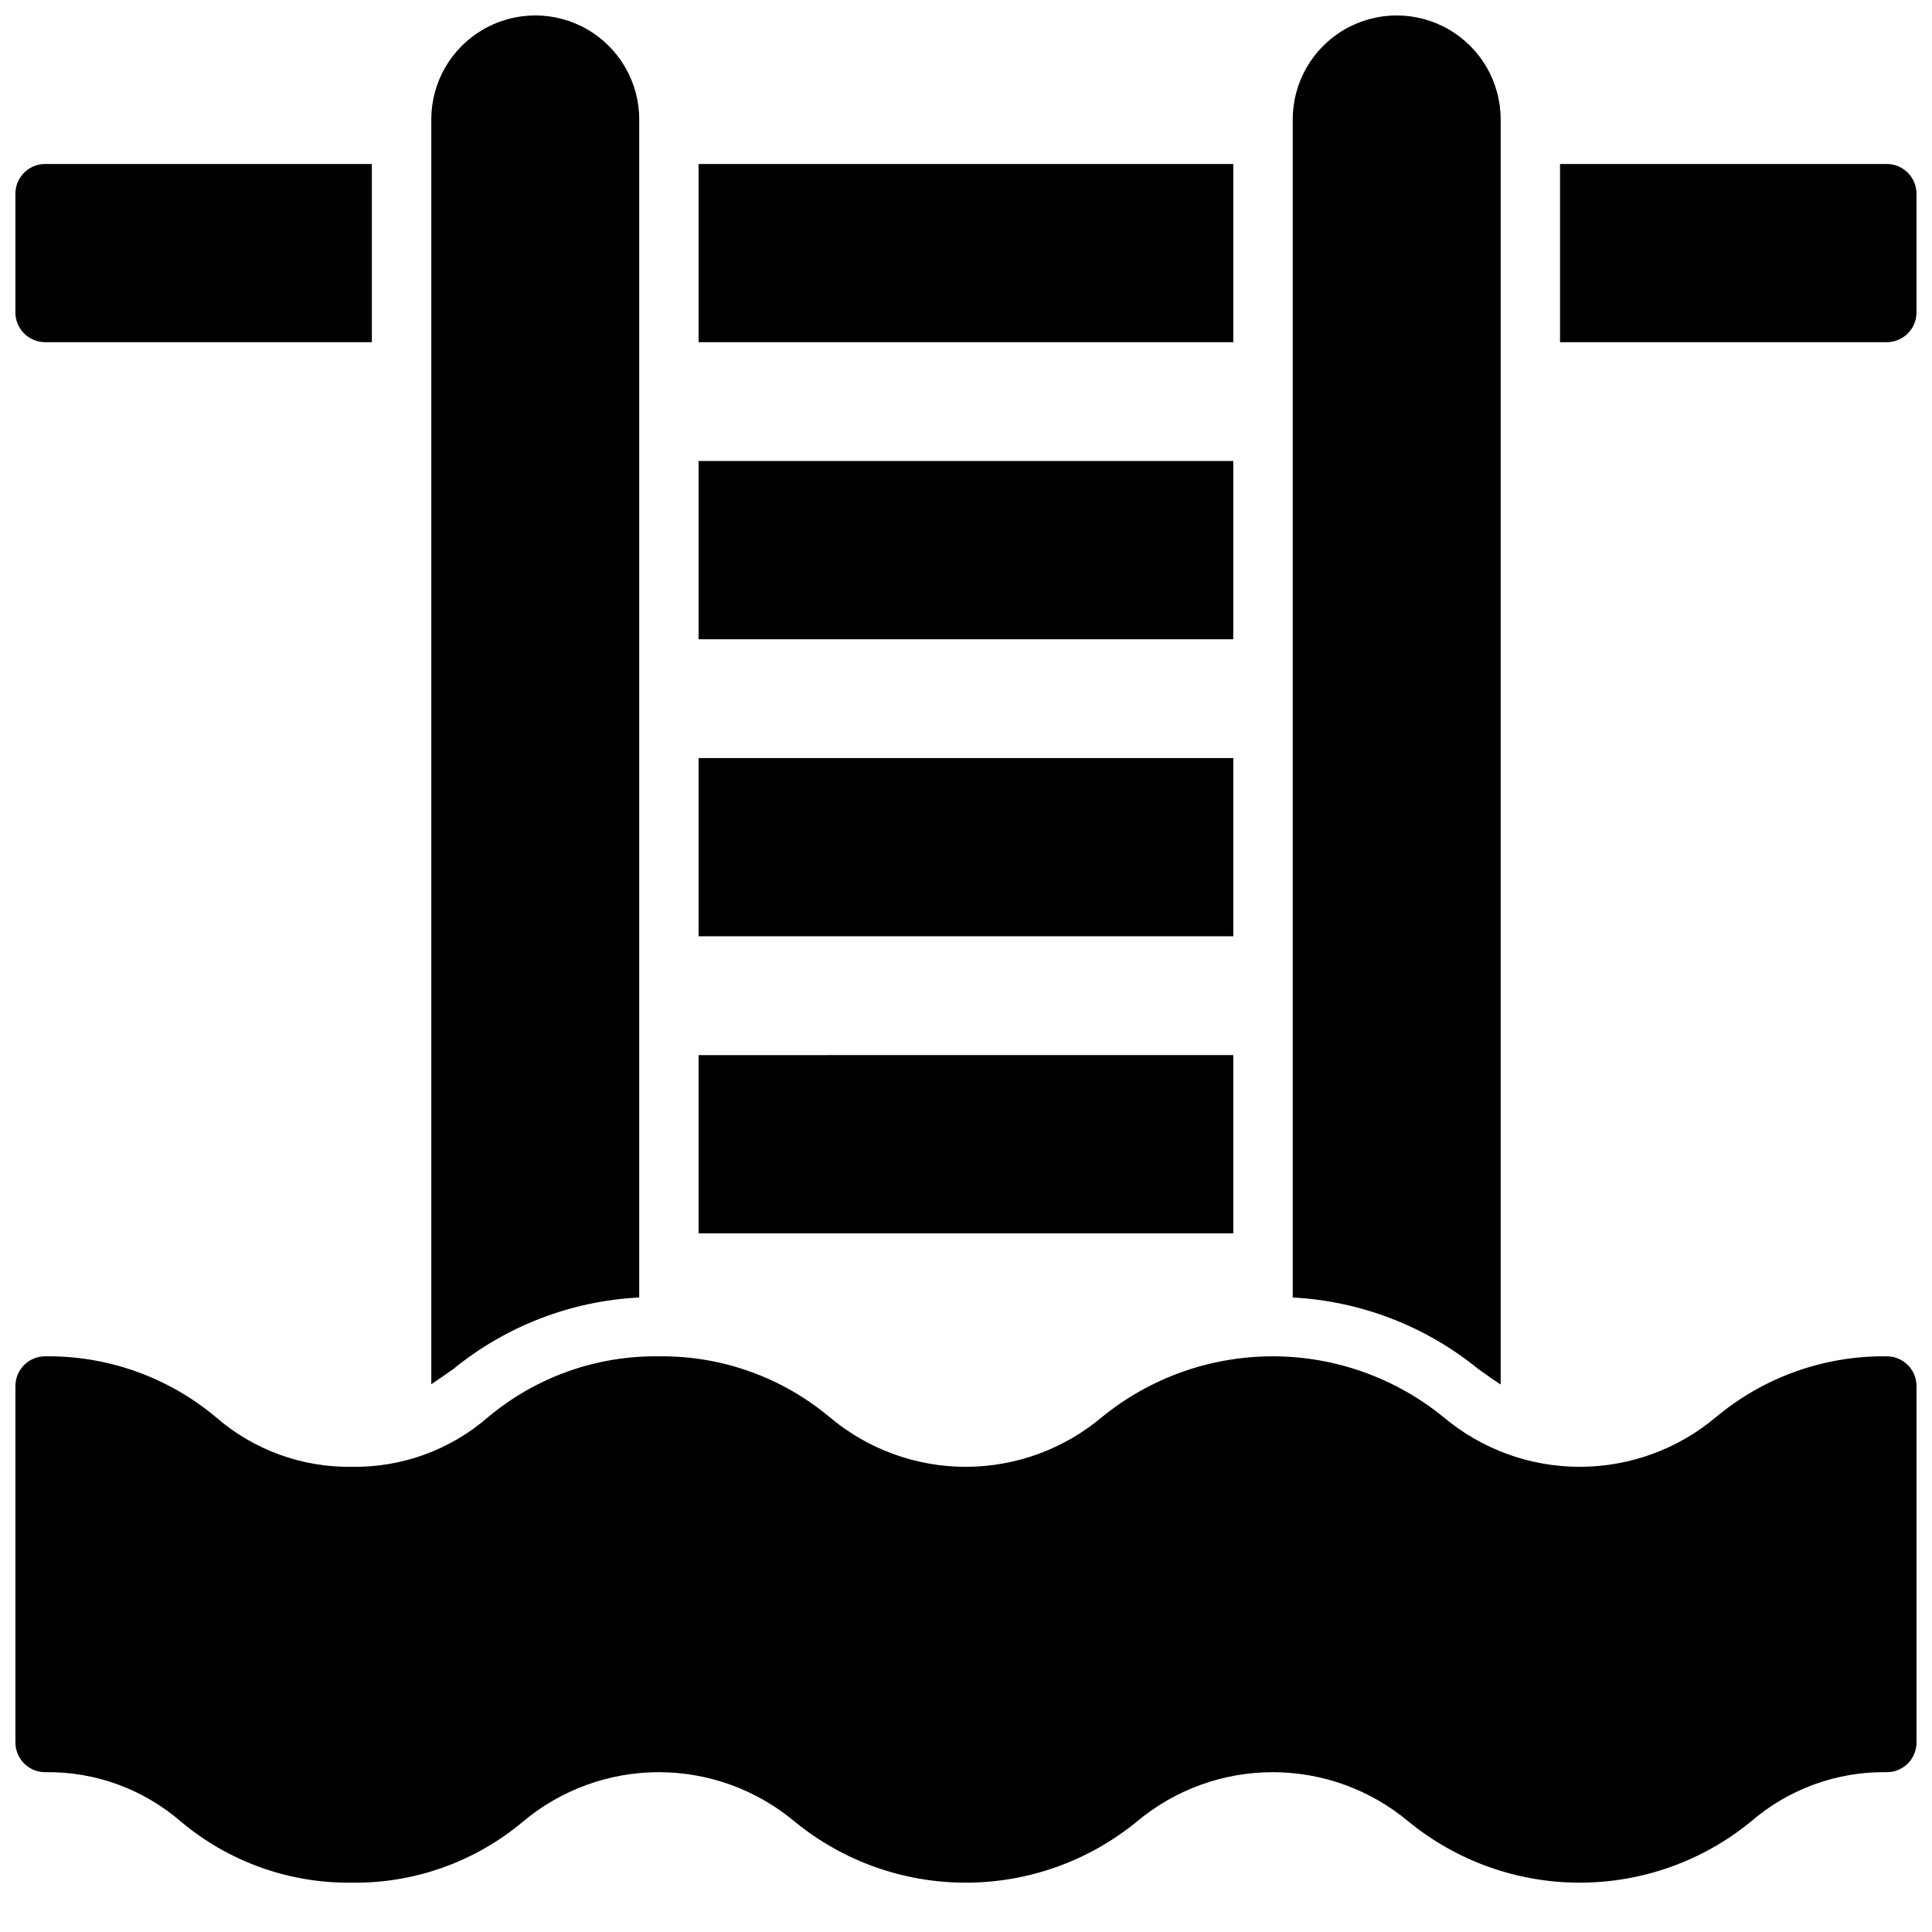 <?xml version="1.0" encoding="UTF-8"?>
<!-- Uploaded to: ICON Repo, www.svgrepo.com, Generator: ICON Repo Mixer Tools -->
<svg width="800px" height="800px" version="1.1" viewBox="144 144 512 512" xmlns="http://www.w3.org/2000/svg">
 <defs>
  <clipPath id="a">
   <path d="m148.09 148.09h503.81v494.91h-503.81z"/>
  </clipPath>
 </defs>
 <g clip-path="url(#a)">
  <path d="m651.9 511.31v94.465c0 2.086-0.828 4.09-2.305 5.566-1.477 1.477-3.481 2.305-5.566 2.305-13.242-0.207-26.094 4.477-36.094 13.156-12.789 10.43-28.785 16.125-45.289 16.125-16.504 0-32.5-5.695-45.289-16.125-10.102-8.496-22.875-13.156-36.078-13.156-13.199 0-25.977 4.66-36.074 13.156-12.785 10.43-28.773 16.125-45.273 16.125-16.496 0-32.488-5.695-45.27-16.125-10.098-8.496-22.871-13.156-36.066-13.156-13.199 0-25.973 4.66-36.07 13.156-12.672 10.621-28.73 16.34-45.262 16.125-16.527 0.215-32.578-5.508-45.246-16.121-9.984-8.68-22.824-13.367-36.055-13.16-4.348 0-7.871-3.523-7.871-7.871v-94.465c0-4.348 3.523-7.871 7.871-7.871 16.527-0.215 32.586 5.508 45.254 16.125 9.984 8.68 22.824 13.363 36.055 13.156 13.23 0.207 26.07-4.477 36.059-13.156 12.672-10.617 28.73-16.34 45.262-16.125 16.535-0.211 32.598 5.508 45.273 16.125 10.098 8.496 22.871 13.156 36.066 13.156 13.195 0 25.969-4.66 36.066-13.156 12.785-10.43 28.777-16.125 45.277-16.125s32.492 5.695 45.277 16.125c10.105 8.496 22.887 13.156 36.09 13.156 13.207 0 25.988-4.66 36.094-13.156 12.684-10.617 28.754-16.34 45.293-16.125 2.086 0 4.09 0.828 5.566 2.305 1.477 1.477 2.305 3.481 2.305 5.566zm-110.21-0.395v-335.27c0-9.844-5.25-18.938-13.777-23.859-8.523-4.922-19.027-4.922-27.551 0-8.523 4.922-13.777 14.016-13.777 23.859v312.21c18 0.934 35.234 7.578 49.199 18.969 2.129 1.496 4.094 2.914 5.906 4.094zm-228.29-23.062v-312.21c0-9.844-5.25-18.938-13.777-23.859-8.523-4.922-19.027-4.922-27.551 0s-13.777 14.016-13.777 23.859v335.19c1.812-1.18 3.699-2.519 5.824-4.016h0.004c13.98-11.418 31.246-18.066 49.277-18.969zm330.62-300.4h-86.594v47.23l86.594 0.004c4.344-0.016 7.859-3.531 7.871-7.875v-31.488c-0.012-4.34-3.527-7.859-7.871-7.871zm-488.07 47.234h86.594v-47.234h-86.594c-4.34 0.012-7.859 3.531-7.871 7.871v31.488c0.012 4.344 3.531 7.859 7.871 7.875zm314.88-47.234h-141.7v47.23l141.7 0.004zm0 78.719-141.7 0.004v47.23h141.7zm0 78.719-141.7 0.004v47.23h141.7zm0 78.719-141.7 0.004v47.23l141.7 0.004z"/>
 </g>
</svg>